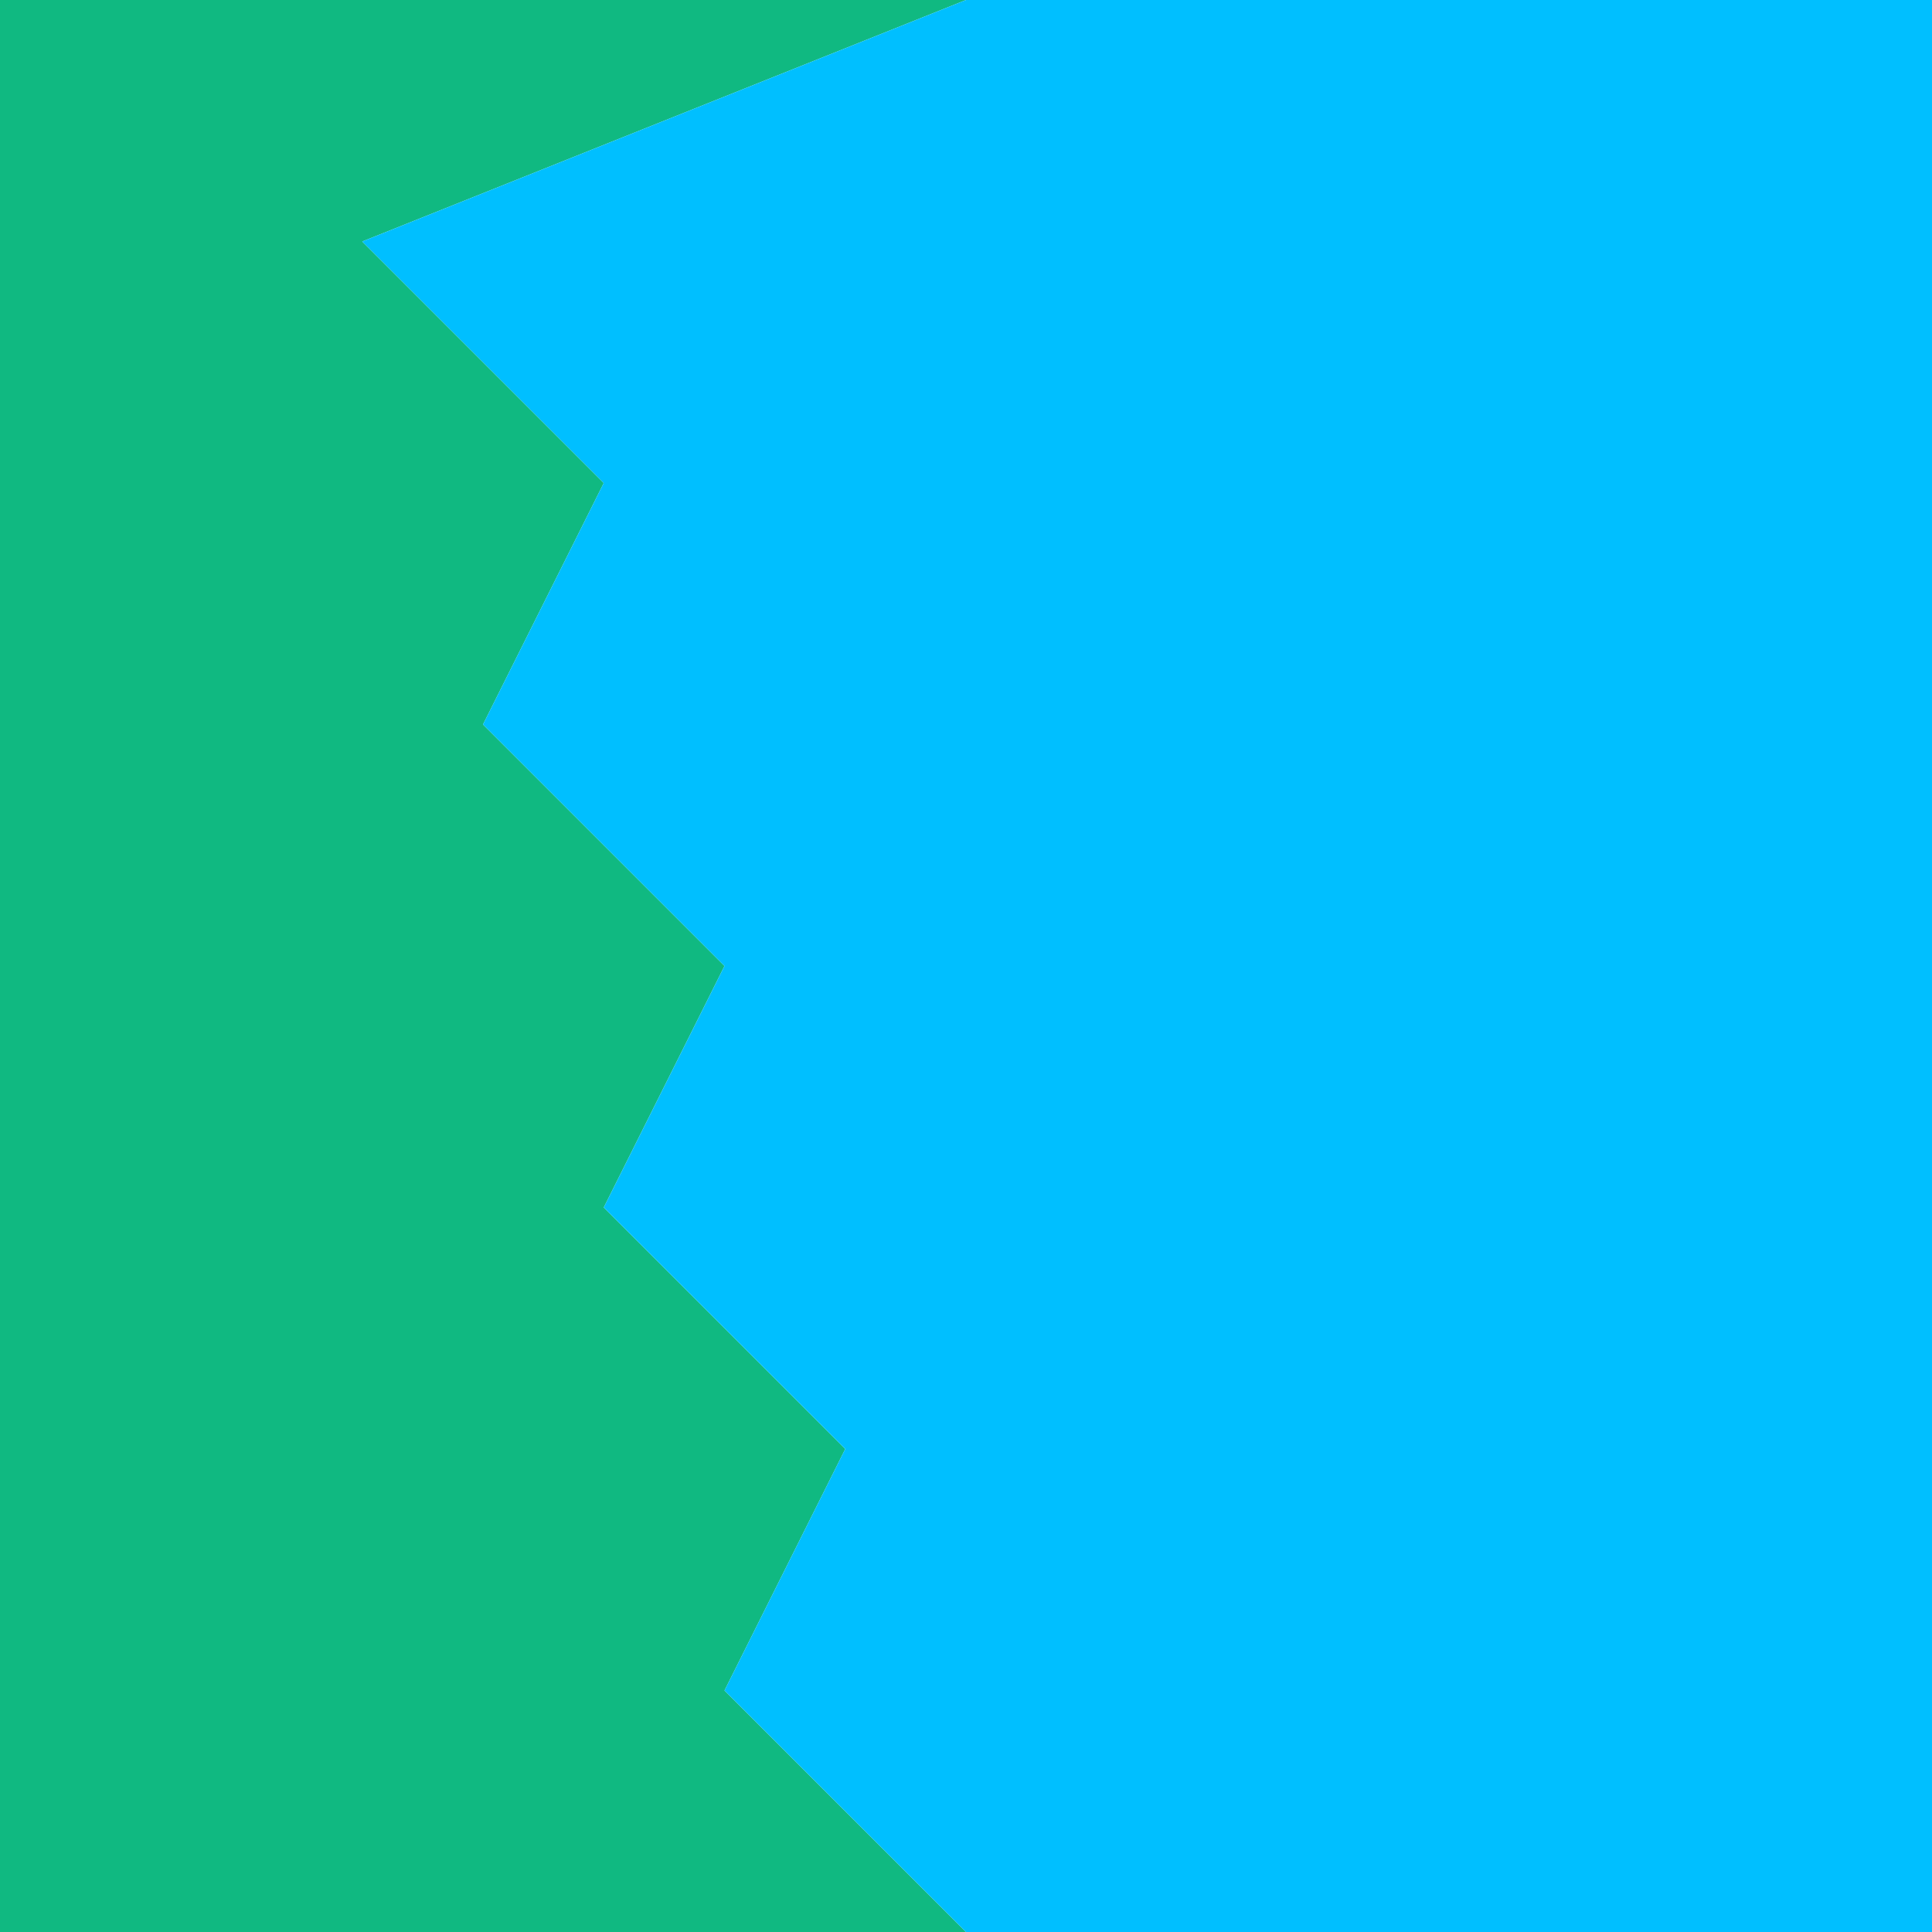 <svg width="32" height="32" viewBox="0 0 32 32" fill="none" xmlns="http://www.w3.org/2000/svg">
  <!-- Green section - left side -->
  <path d="M0 0 L0 32 L16 32 L12 28 L14 24 L10 20 L12 16 L8 12 L10 8 L6 4 L16 0 Z" fill="#10b981"/>
  
  <!-- Cyan/Blue section - right side -->  
  <path d="M16 0 L6 4 L10 8 L8 12 L12 16 L10 20 L14 24 L12 28 L16 32 L32 32 L32 0 Z" fill="#00bfff"/>
</svg>
